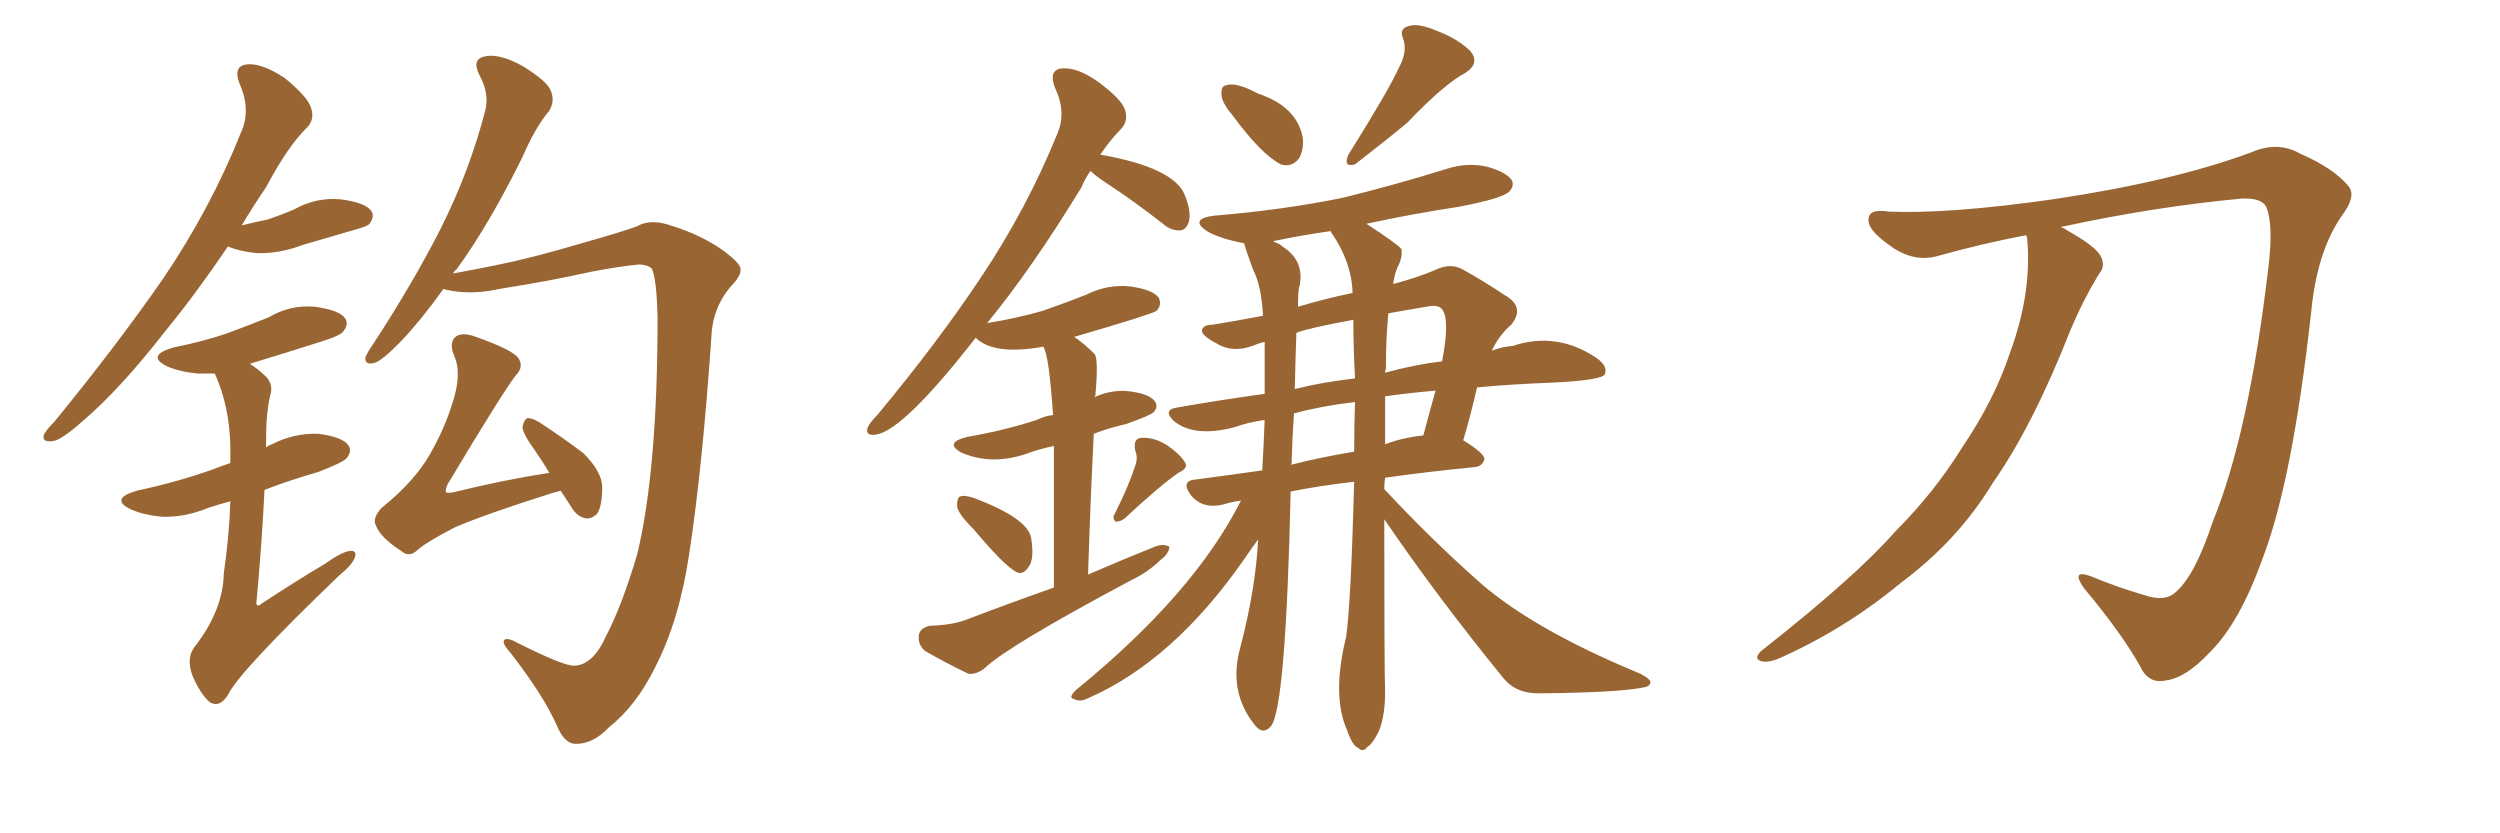 <svg xmlns="http://www.w3.org/2000/svg" xmlns:xlink="http://www.w3.org/1999/xlink" width="450" height="150"><path fill="#996633" padding="10" d="M103.42 119.82L103.42 119.82Q106.79 119.68 109.13 114.40L109.13 114.40Q111.91 109.13 114.70 99.76L114.70 99.76Q118.36 84.52 118.36 57.28L118.36 57.28Q118.21 50.24 117.33 48.34L117.33 48.34Q116.46 47.61 114.99 47.61L114.99 47.61Q111.77 47.90 106.35 48.93L106.35 48.93Q99.17 50.54 89.94 52.00L89.94 52.00Q84.81 53.17 80.27 52.15L80.27 52.15Q79.83 52.00 79.83 52.00L79.83 52.00Q75.73 57.71 72.22 61.38L72.22 61.38Q68.85 64.89 67.38 65.33L67.38 65.33Q65.63 65.77 65.77 64.31L65.77 64.31Q66.21 63.28 67.24 61.82L67.24 61.82Q74.41 50.83 79.39 41.02L79.39 41.02Q84.52 30.76 87.30 20.07L87.30 20.07Q88.18 16.99 86.28 13.48L86.28 13.48Q84.81 10.55 87.45 10.11L87.45 10.11Q90.09 9.67 94.04 11.87L94.04 11.87Q98.58 14.65 99.17 16.41L99.17 16.41Q99.90 18.16 98.88 19.92L98.88 19.92Q96.39 22.85 94.04 28.27L94.04 28.27Q88.04 40.43 82.18 48.49L82.18 48.49Q81.74 48.78 81.59 49.22L81.59 49.22Q84.81 48.63 89.21 47.75L89.21 47.75Q95.80 46.44 105.18 43.65L105.18 43.65Q111.91 41.75 114.70 40.72L114.70 40.72Q117.19 39.26 121.14 40.72L121.14 40.72Q126.27 42.33 130.22 45.12L130.22 45.12Q133.15 47.31 133.30 48.34L133.30 48.34Q133.45 49.66 131.54 51.56L131.54 51.56Q128.17 55.52 128.03 60.94L128.03 60.94Q126.42 84.23 124.07 99.61L124.07 99.61Q122.31 111.62 117.92 120.12L117.92 120.12Q114.55 127.00 109.57 130.96L109.57 130.96Q106.64 134.03 103.42 133.89L103.42 133.89Q101.51 133.74 100.20 130.52L100.20 130.52Q97.85 125.24 91.99 117.63L91.99 117.63Q90.53 116.02 90.67 115.43L90.67 115.43Q90.82 114.70 92.29 115.28L92.29 115.28Q101.51 119.97 103.42 119.82ZM100.93 88.33L100.93 88.33Q99.90 88.62 99.32 88.77L99.32 88.77Q87.30 92.58 81.88 94.92L81.88 94.92Q77.05 97.41 75.29 98.88L75.29 98.88Q73.68 100.49 72.22 99.17L72.22 99.17Q68.55 96.83 67.68 94.63L67.68 94.63Q66.94 93.31 68.70 91.41L68.70 91.41Q74.71 86.57 77.49 81.59L77.49 81.59Q80.13 76.90 81.45 72.51L81.45 72.51Q83.20 67.24 81.74 64.01L81.74 64.01Q80.71 61.52 82.18 60.50L82.18 60.50Q83.35 59.77 85.69 60.64L85.69 60.64Q92.29 62.99 93.31 64.45L93.31 64.45Q94.34 66.06 92.87 67.53L92.87 67.53Q90.67 70.31 80.57 87.16L80.57 87.16Q80.13 88.18 80.27 88.62L80.27 88.62Q80.57 88.77 81.59 88.62L81.59 88.62Q90.38 86.43 98.88 85.11L98.88 85.11Q97.56 82.91 96.24 81.01L96.24 81.01Q94.19 78.22 94.04 76.90L94.04 76.90Q94.34 75.44 94.92 75.29L94.92 75.29Q95.65 75.15 97.12 76.03L97.12 76.03Q101.37 78.81 105.03 81.59L105.03 81.59Q108.40 84.96 108.40 87.74L108.40 87.74Q108.40 90.97 107.52 92.43L107.52 92.43Q106.49 93.46 105.47 93.31L105.47 93.31Q103.86 93.02 102.83 91.26L102.83 91.26Q101.81 89.65 100.93 88.33ZM41.02 44.38L41.02 44.38Q35.16 53.03 29.74 59.62L29.74 59.62Q21.53 70.17 14.79 75.88L14.79 75.88Q10.99 79.25 9.52 79.39L9.52 79.39Q7.47 79.69 7.91 78.22L7.91 78.22Q8.35 77.34 9.81 75.88L9.81 75.88Q20.95 62.26 29.30 50.24L29.30 50.24Q37.94 37.50 43.36 23.88L43.36 23.88Q45.26 19.78 43.07 14.94L43.07 14.94Q41.89 11.72 44.68 11.57L44.68 11.57Q47.31 11.43 51.27 14.06L51.27 14.06Q55.37 17.43 55.96 19.34L55.96 19.34Q56.69 21.39 55.37 22.85L55.37 22.85Q51.86 26.22 47.90 33.69L47.90 33.69Q45.41 37.35 43.51 40.58L43.51 40.58Q45.70 39.99 48.05 39.55L48.05 39.55Q50.68 38.67 53.03 37.65L53.03 37.65Q56.98 35.45 61.38 35.89L61.38 35.89Q65.77 36.47 66.80 37.94L66.80 37.94Q67.53 38.96 66.50 40.28L66.50 40.28Q66.21 40.72 64.01 41.31L64.01 41.31Q59.03 42.77 54.49 44.09L54.49 44.09Q50.24 45.70 46.14 45.56L46.14 45.56Q43.21 45.26 41.02 44.38ZM41.46 90.23L41.46 90.23L41.46 90.23Q39.26 90.82 37.50 91.41L37.50 91.41Q33.25 93.16 29.15 93.02L29.15 93.02Q25.93 92.72 23.58 91.70L23.58 91.70Q19.63 89.79 24.61 88.33L24.61 88.33Q32.08 86.72 38.23 84.52L38.23 84.52Q39.70 83.94 41.46 83.35L41.46 83.35Q41.46 81.74 41.46 80.27L41.46 80.27Q41.31 73.10 38.67 67.24L38.67 67.24Q37.06 67.24 35.60 67.24L35.60 67.24Q32.37 66.94 30.03 65.92L30.03 65.92Q26.22 64.01 31.20 62.55L31.20 62.55Q36.33 61.52 40.72 60.06L40.72 60.06Q44.68 58.59 48.34 57.13L48.34 57.13Q52.29 54.79 56.69 55.22L56.69 55.22Q61.08 55.81 62.11 57.28L62.11 57.28Q62.84 58.30 61.82 59.62L61.82 59.62Q61.38 60.35 58.15 61.38L58.15 61.38Q51.27 63.57 44.97 65.48L44.97 65.48Q46.58 66.50 48.05 67.97L48.05 67.97Q49.22 69.43 48.63 71.19L48.63 71.19Q47.90 74.41 47.90 78.52L47.90 78.52Q47.90 79.54 47.90 80.57L47.90 80.57Q48.34 80.13 48.93 79.98L48.93 79.98Q52.88 77.93 57.28 78.08L57.28 78.08Q61.67 78.66 62.70 80.13L62.70 80.13Q63.43 81.15 62.40 82.47L62.40 82.47Q61.82 83.20 57.28 84.96L57.28 84.96Q52.15 86.43 47.61 88.18L47.61 88.18Q47.17 97.56 46.14 108.69L46.14 108.69Q46.44 109.28 47.02 108.69L47.02 108.69Q53.03 104.74 58.45 101.51L58.45 101.51Q61.52 99.32 62.99 99.17L62.99 99.17Q64.31 99.02 63.87 100.34L63.87 100.34Q63.43 101.66 61.08 103.56L61.08 103.56Q42.92 121.00 41.02 125.10L41.02 125.10Q39.55 127.44 37.79 126.42L37.79 126.42Q36.04 124.95 34.57 121.44L34.57 121.44Q33.54 118.36 35.01 116.46L35.01 116.46Q40.14 109.86 40.28 103.27L40.28 103.27Q41.31 95.95 41.46 90.23ZM175.20 95.21L175.20 95.21Q172.41 92.43 172.27 91.11L172.27 91.11Q172.27 89.50 172.85 89.36L172.85 89.36Q173.58 89.06 175.34 89.65L175.34 89.65Q185.01 93.31 185.60 96.83L185.60 96.83Q186.18 100.34 185.30 101.81L185.30 101.81Q184.42 103.27 183.40 103.13L183.40 103.13Q181.49 102.69 175.20 95.21ZM204.20 84.23L204.20 84.23Q204.93 82.47 204.35 81.15L204.35 81.15Q203.91 78.96 205.37 78.81L205.37 78.81Q207.71 78.66 210.06 80.13L210.06 80.13Q212.40 81.74 213.28 83.20L213.28 83.20Q214.01 84.23 212.11 85.11L212.11 85.11Q208.74 87.45 202.44 93.31L202.44 93.31Q201.71 93.90 200.83 93.90L200.83 93.90Q200.10 93.31 200.68 92.43L200.68 92.43Q203.17 87.45 204.20 84.23ZM189.70 105.76L189.70 105.76Q189.70 89.21 189.70 80.27L189.70 80.27Q186.91 80.86 184.57 81.74L184.57 81.74Q178.42 83.79 173.00 81.45L173.00 81.45Q169.92 79.69 174.02 78.66L174.02 78.66Q180.76 77.49 186.62 75.59L186.62 75.59Q188.09 74.85 189.55 74.71L189.55 74.71Q188.82 63.87 187.79 62.40L187.79 62.40Q178.86 64.01 175.63 60.79L175.63 60.79Q162.74 77.34 157.76 78.22L157.76 78.22Q155.71 78.52 156.15 77.05L156.15 77.05Q156.45 76.17 157.91 74.71L157.91 74.71Q168.75 61.67 176.66 49.80L176.66 49.80Q184.86 37.50 190.28 24.17L190.28 24.17Q192.04 20.21 189.84 15.67L189.84 15.67Q188.67 12.45 191.31 12.30L191.31 12.30Q194.09 12.16 197.75 14.79L197.75 14.79Q201.86 17.87 202.44 19.63L202.44 19.63Q203.17 21.68 201.86 23.14L201.86 23.14Q199.95 25.05 198.05 27.83L198.05 27.83Q211.38 30.18 213.28 35.16L213.28 35.16Q214.45 38.09 214.01 39.84L214.01 39.84Q213.57 41.31 212.55 41.46L212.55 41.46Q210.79 41.60 209.33 40.28L209.33 40.28Q203.91 36.04 198.93 32.81L198.93 32.81Q197.17 31.64 196.29 30.76L196.29 30.76Q195.26 32.23 194.68 33.69L194.68 33.69Q185.74 48.34 177.69 58.15L177.69 58.15Q183.11 57.28 187.65 55.96L187.65 55.96Q191.89 54.49 195.56 53.03L195.56 53.03Q199.37 51.12 203.47 51.56L203.47 51.56Q207.57 52.15 208.59 53.61L208.59 53.61Q209.18 54.93 208.15 55.96L208.15 55.96Q207.42 56.54 193.36 60.64L193.36 60.64Q195.12 61.82 197.02 63.72L197.02 63.72Q197.75 64.60 197.17 71.19L197.17 71.19Q197.02 71.34 197.02 71.48L197.02 71.48Q200.24 70.02 203.47 70.46L203.47 70.46Q206.84 70.90 207.86 72.22L207.86 72.22Q208.59 73.24 207.57 74.27L207.57 74.27Q206.84 74.85 202.73 76.32L202.73 76.32Q199.51 77.05 196.88 78.08L196.88 78.08Q196.29 89.65 195.85 103.42L195.85 103.42Q202.29 100.63 208.15 98.29L208.15 98.29Q209.62 97.85 210.50 98.44L210.50 98.44Q210.35 99.76 208.89 100.78L208.89 100.78Q206.69 102.98 203.61 104.44L203.61 104.44Q181.35 116.31 177.25 120.26L177.25 120.26Q175.78 121.44 174.32 121.29L174.32 121.29Q169.78 119.09 166.55 117.19L166.55 117.19Q165.23 116.16 165.38 114.40L165.38 114.40Q165.53 113.09 167.29 112.65L167.29 112.65Q171.39 112.50 173.73 111.62L173.73 111.62Q181.79 108.54 189.70 105.76ZM221.78 20.65L221.78 20.65Q220.02 18.60 219.87 17.14L219.87 17.14Q219.73 15.53 220.61 15.38L220.61 15.38Q222.36 14.65 226.46 16.85L226.46 16.85Q233.50 19.19 234.52 24.90L234.52 24.90Q234.67 27.10 233.79 28.56L233.79 28.56Q232.47 30.18 230.57 29.59L230.57 29.59Q227.05 27.83 221.78 20.65ZM251.81 12.16L251.81 12.16Q253.42 9.23 252.54 6.88L252.54 6.88Q251.81 5.13 253.56 4.69L253.56 4.69Q255.18 4.10 258.69 5.57L258.69 5.57Q262.50 7.03 264.70 9.23L264.70 9.23Q266.46 11.43 263.67 13.18L263.67 13.18Q260.01 15.09 253.27 22.12L253.27 22.12Q249.76 25.05 243.90 29.59L243.90 29.59Q241.70 30.18 242.72 27.83L242.72 27.83Q250.05 16.11 251.81 12.16ZM249.17 93.46L249.17 93.46Q249.17 120.56 249.32 124.66L249.32 124.66Q249.32 128.61 248.29 131.40L248.29 131.40Q247.12 133.89 246.09 134.47L246.09 134.47Q245.36 135.50 244.48 134.62L244.48 134.62Q243.60 134.33 242.72 132.13L242.72 132.13Q242.58 131.84 242.58 131.69L242.58 131.69Q239.65 125.39 242.29 114.70L242.29 114.70Q243.16 108.84 243.75 86.72L243.75 86.72Q237.30 87.45 232.32 88.48L232.32 88.48Q231.45 127.15 228.81 130.66L228.81 130.66Q227.34 132.42 225.88 130.52L225.88 130.52Q221.04 124.51 223.24 116.60L223.24 116.60Q226.03 105.91 226.46 97.12L226.46 97.12Q225.44 98.44 223.97 100.63L223.97 100.63Q211.23 118.95 195.85 125.68L195.85 125.68Q194.38 126.42 193.36 125.83L193.36 125.83Q192.19 125.68 193.65 124.22L193.65 124.22Q214.89 106.93 223.39 90.09L223.39 90.09Q221.48 90.38 220.17 90.82L220.17 90.82Q218.26 91.26 216.80 90.82L216.80 90.82Q215.33 90.38 214.31 89.06L214.31 89.06Q212.40 86.43 215.48 86.28L215.48 86.28Q221.04 85.55 227.20 84.67L227.20 84.67Q227.49 79.69 227.64 75.59L227.64 75.59Q224.56 76.03 222.22 76.90L222.22 76.90Q214.89 78.81 211.23 75.73L211.23 75.73Q209.33 73.83 211.67 73.39L211.67 73.39Q220.02 71.92 227.64 70.90L227.64 70.90Q227.64 65.63 227.64 61.52L227.64 61.52Q226.46 61.82 225.44 62.26L225.44 62.26Q221.78 63.57 218.99 61.82L218.99 61.82Q216.21 60.35 216.36 59.47L216.36 59.47Q216.50 58.45 218.26 58.45L218.26 58.45Q221.92 57.86 227.34 56.84L227.34 56.84Q227.05 51.42 225.59 48.63L225.59 48.63Q223.97 44.24 223.97 43.80L223.97 43.80Q219.43 42.92 217.24 41.60L217.24 41.60Q214.01 39.40 218.55 38.82L218.55 38.82Q231.01 37.79 241.70 35.60L241.70 35.60Q251.22 33.25 260.16 30.47L260.16 30.47Q264.11 29.15 267.77 30.03L267.77 30.03Q271.29 31.05 272.17 32.52L272.17 32.52Q272.61 33.54 271.58 34.57L271.58 34.57Q270.26 35.74 262.65 37.21L262.65 37.21Q254.00 38.53 245.95 40.28L245.95 40.28Q251.37 43.80 252.25 44.82L252.25 44.82Q252.54 46.29 251.51 48.19L251.51 48.19Q250.93 49.66 250.78 51.12L250.78 51.12Q255.18 49.95 258.25 48.63L258.25 48.63Q261.18 47.17 263.53 48.63L263.53 48.63Q267.19 50.68 270.70 53.03L270.70 53.03Q274.66 55.22 272.02 58.45L272.02 58.45Q269.82 60.35 268.51 63.13L268.51 63.13Q270.41 62.40 272.31 62.26L272.31 62.26Q280.22 59.62 287.40 64.45L287.40 64.45Q289.45 65.92 288.87 67.38L288.87 67.38Q288.28 68.41 279.93 68.85L279.93 68.85Q272.17 69.14 265.87 69.73L265.87 69.73Q264.70 74.85 263.38 79.25L263.38 79.25Q267.19 81.59 267.19 82.62L267.19 82.62Q266.89 83.94 265.43 84.08L265.43 84.08Q256.49 84.96 249.32 85.99L249.32 85.99Q249.17 87.01 249.17 88.04L249.17 88.04Q257.52 96.97 265.43 104.00L265.43 104.00Q275.10 112.94 295.31 121.29L295.31 121.29Q297.22 122.31 297.07 122.90L297.07 122.90Q296.92 123.63 295.61 123.78L295.61 123.78Q291.06 124.66 277.29 124.80L277.29 124.80Q273.05 124.95 270.70 122.17L270.70 122.17Q258.54 107.23 249.17 93.46ZM239.65 41.89L239.65 41.89Q239.50 41.60 239.50 41.60L239.50 41.60Q234.38 42.33 229.39 43.36L229.39 43.36Q229.25 43.36 229.25 43.51L229.25 43.51Q230.27 43.80 230.86 44.38L230.86 44.38Q234.81 46.88 233.94 51.42L233.94 51.42Q233.64 52.00 233.64 55.22L233.64 55.22Q238.48 53.76 243.46 52.73L243.46 52.73Q243.31 47.17 239.65 41.89ZM243.75 81.30L243.75 81.30Q243.75 76.76 243.90 72.36L243.90 72.36Q237.74 73.10 232.91 74.41L232.91 74.41Q232.62 78.66 232.47 83.64L232.47 83.64Q237.60 82.32 243.75 81.30ZM249.32 71.34L249.32 71.34Q249.32 75.88 249.32 79.98L249.32 79.98Q252.25 78.81 256.20 78.37L256.20 78.37Q257.37 73.97 258.40 70.31L258.40 70.31Q253.42 70.75 249.32 71.34ZM243.90 68.12L243.90 68.12Q243.60 62.55 243.60 57.57L243.60 57.57Q235.55 59.03 233.35 59.91L233.35 59.91Q233.20 63.87 233.06 70.02L233.06 70.02Q238.48 68.70 243.90 68.12ZM249.46 66.36L249.46 66.36L249.46 66.36Q249.32 66.65 249.32 67.09L249.32 67.09Q254.59 65.63 259.57 65.04L259.57 65.04Q261.04 57.57 259.57 55.66L259.57 55.66Q258.98 54.93 257.52 55.08L257.52 55.08Q253.13 55.81 249.90 56.40L249.90 56.40Q249.46 60.94 249.46 66.36ZM364.75 42.33L364.75 42.33L364.75 42.33Q356.98 43.80 349.07 46.00L349.07 46.00Q344.38 47.46 339.84 43.95L339.84 43.95Q336.18 41.31 336.33 39.55L336.33 39.55Q336.33 37.50 339.99 38.09L339.99 38.09Q350.83 38.53 369.43 35.89L369.43 35.89Q391.11 32.67 405.32 27.39L405.32 27.39Q410.01 25.34 414.11 27.69L414.11 27.69Q420.12 30.32 422.75 33.54L422.75 33.54Q424.22 35.30 421.44 38.96L421.44 38.96Q417.04 45.41 416.02 56.10L416.02 56.10Q412.65 86.57 407.23 100.63L407.23 100.63Q403.13 112.06 397.85 117.33L397.85 117.33Q393.46 122.02 389.94 122.46L389.94 122.46Q386.72 123.19 385.25 119.97L385.25 119.97Q381.88 113.96 375.15 105.91L375.15 105.91Q372.66 102.39 376.32 103.71L376.32 103.71Q380.86 105.62 385.84 107.08L385.84 107.08Q389.65 108.40 391.55 106.64L391.55 106.64Q395.07 103.71 398.29 93.90L398.29 93.90Q404.74 78.22 408.25 48.63L408.25 48.63Q409.28 40.58 407.96 37.35L407.96 37.35Q407.23 35.60 403.56 35.74L403.56 35.74Q387.74 37.21 370.90 40.87L370.90 40.87Q371.48 41.02 372.07 41.46L372.07 41.46Q377.05 44.24 378.08 46.00L378.08 46.00Q379.10 47.90 377.78 49.37L377.78 49.37Q374.85 54.20 372.66 59.47L372.66 59.47Q365.92 76.61 358.74 86.87L358.74 86.87Q352.44 97.27 342.19 104.88L342.19 104.88Q331.93 113.38 319.92 118.65L319.92 118.65Q317.87 119.38 316.85 118.95L316.85 118.95Q315.67 118.51 316.99 117.19L316.99 117.19Q334.13 103.71 341.16 95.65L341.16 95.65Q348.19 88.62 353.17 80.57L353.17 80.57Q359.03 71.92 361.82 63.43L361.82 63.43Q365.77 52.73 364.89 42.92L364.89 42.92Q364.75 42.48 364.75 42.33Z"/></svg>